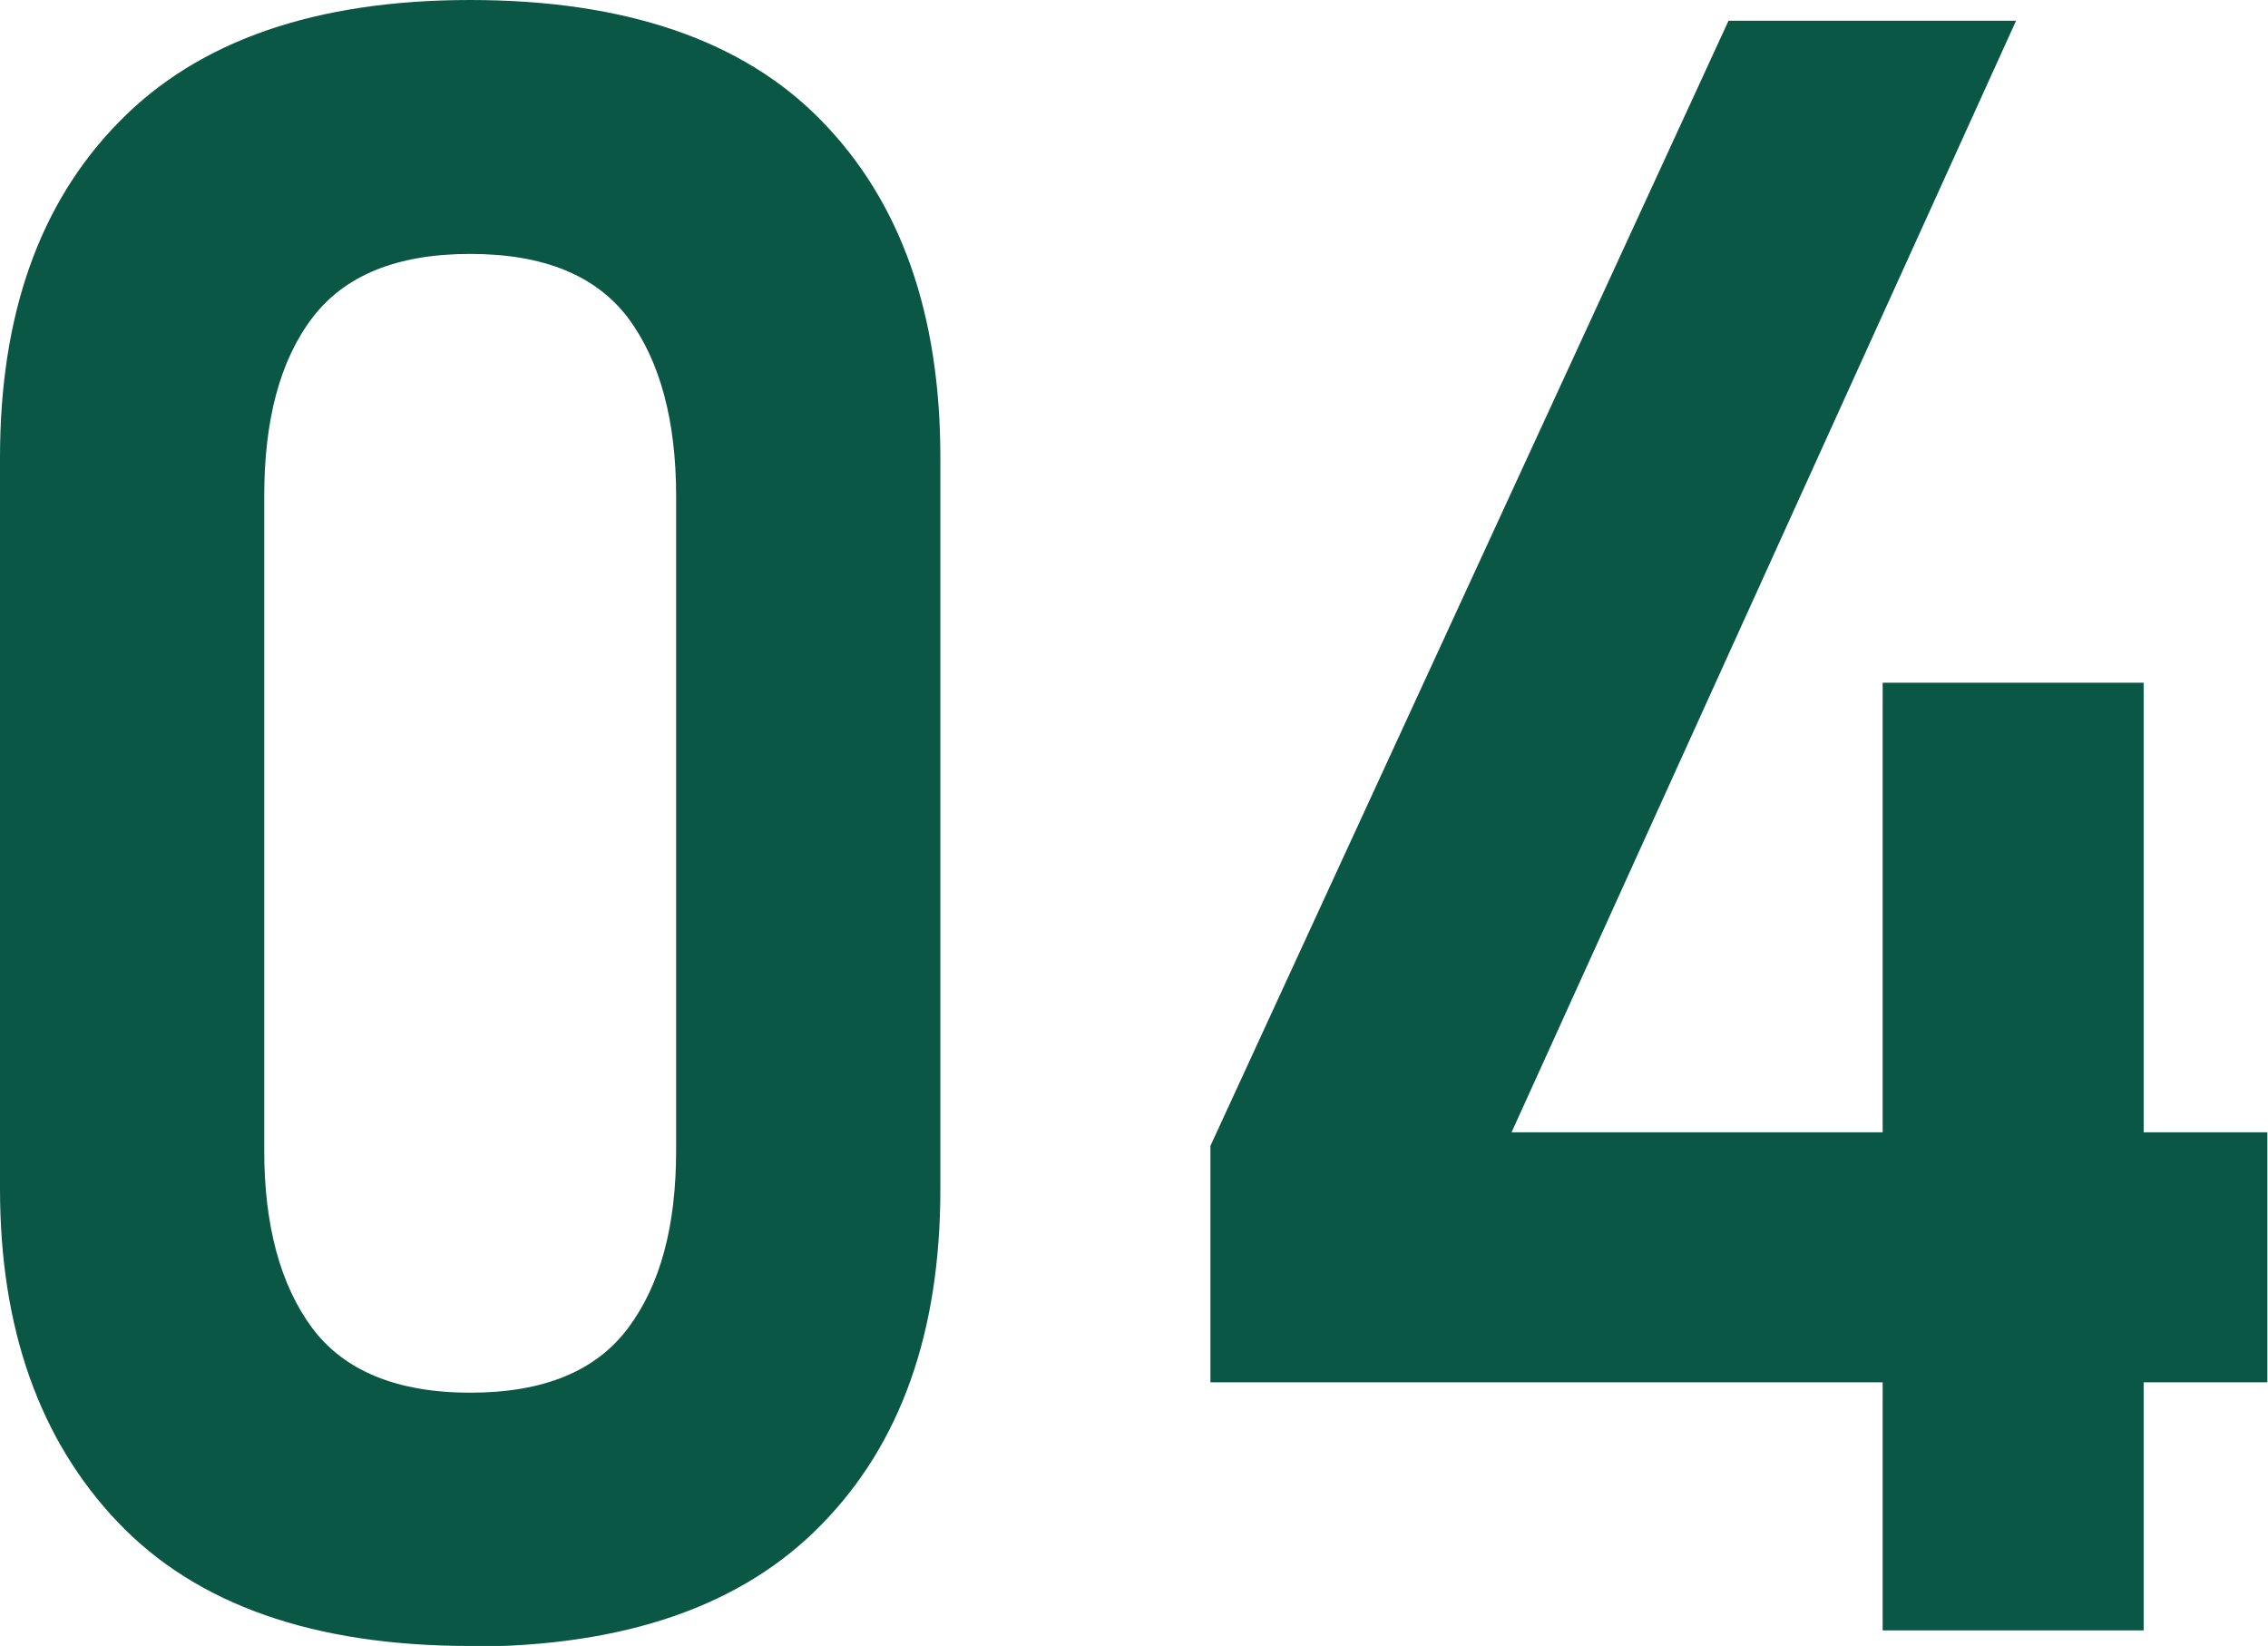 <?xml version="1.0" encoding="UTF-8"?>
<svg id="_レイヤー_2" data-name="レイヤー_2" xmlns="http://www.w3.org/2000/svg" width="35.02" height="25.41" viewBox="0 0 35.02 25.41">
  <defs>
    <style>
      .cls-1 {
        fill: #0b5745;
      }
    </style>
  </defs>
  <g id="_レイヤー_4" data-name="レイヤー_4">
    <g>
      <path class="cls-1" d="M7.26,25.41c-2.42,0-4.23-.64-5.44-1.91-1.21-1.27-1.82-2.99-1.82-5.15V7.06C0,4.86.61,3.13,1.84,1.88,3.06.63,4.87,0,7.26,0s4.22.62,5.43,1.87c1.22,1.25,1.83,2.98,1.83,5.19v11.3c0,2.2-.61,3.93-1.84,5.18-1.22,1.25-3.03,1.88-5.43,1.88ZM7.26,21.5c1.13,0,1.94-.33,2.44-1s.74-1.58.74-2.74V7.66c0-1.17-.25-2.09-.74-2.75-.5-.66-1.31-.99-2.44-.99s-1.94.33-2.44.99c-.5.66-.74,1.58-.74,2.75v10.1c0,1.16.25,2.08.74,2.74s1.31,1,2.44,1Z"/>
      <path class="cls-1" d="M18.69,21.35v-3.66L26.69.32h4.44l-7.79,17.16h11.67v3.86h-16.32ZM29.07,25.17v-14.63h4.03v14.63h-4.03Z"/>
    </g>
  </g>
</svg>